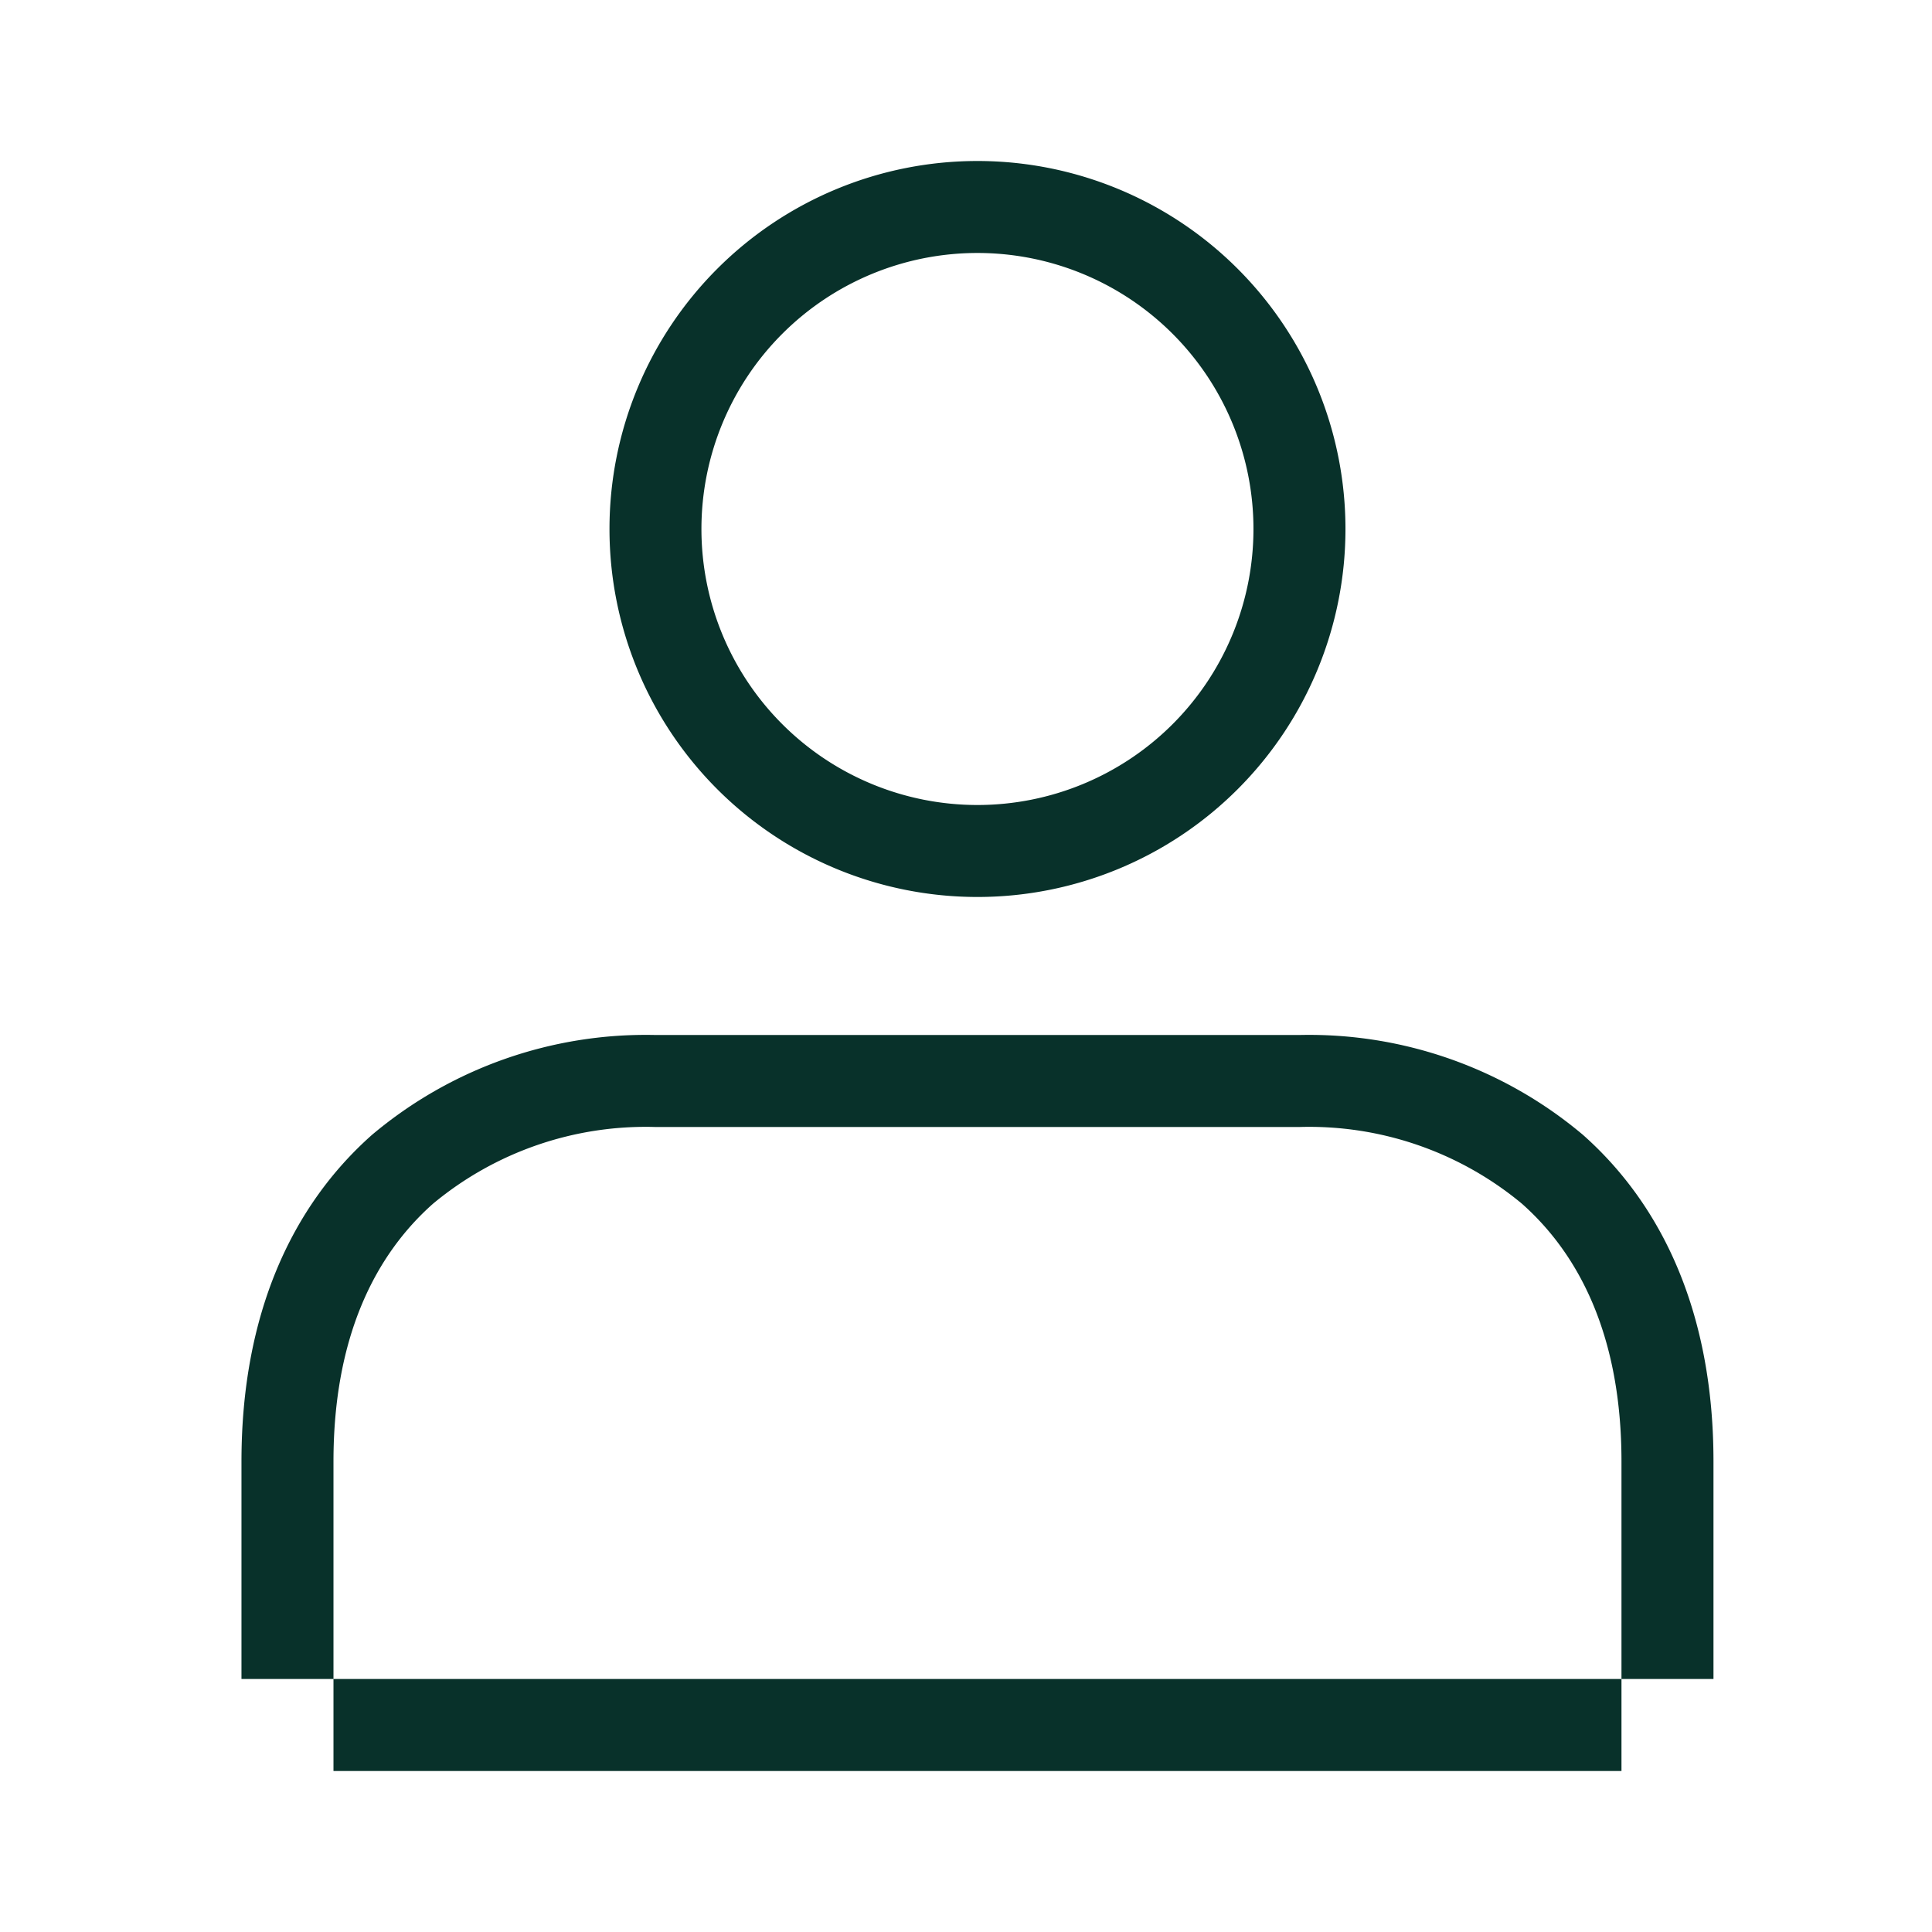 <svg id="atom--icon--person" xmlns="http://www.w3.org/2000/svg" width="66" height="66" viewBox="0 0 66 66">
  <rect id="Rechteck_3668" data-name="Rechteck 3668" width="66" height="66" fill="none"/>
  <path id="Person" d="M38.571,16.071a9.429,9.429,0,1,1-9.429-9.429,9.429,9.429,0,0,1,9.429,9.429Zm3.143,0A12.571,12.571,0,1,1,29.143,3.5,12.571,12.571,0,0,1,41.714,16.071ZM7.143,58.5V55.357h44V58.5Zm44-3.143v-7.43c0-4.262-1.427-7.056-3.4-8.806a11.362,11.362,0,0,0-7.6-2.621h-22a11.368,11.368,0,0,0-7.6,2.621c-1.974,1.751-3.4,4.545-3.4,8.806v7.43H4v-7.43C4,42.905,5.716,39.2,8.457,36.77a14.52,14.52,0,0,1,9.686-3.413h22a14.515,14.515,0,0,1,9.686,3.413c2.741,2.429,4.457,6.135,4.457,11.157v7.43Z" transform="translate(4.249 2)" fill="#08312a" fill-rule="evenodd"/>
</svg>
